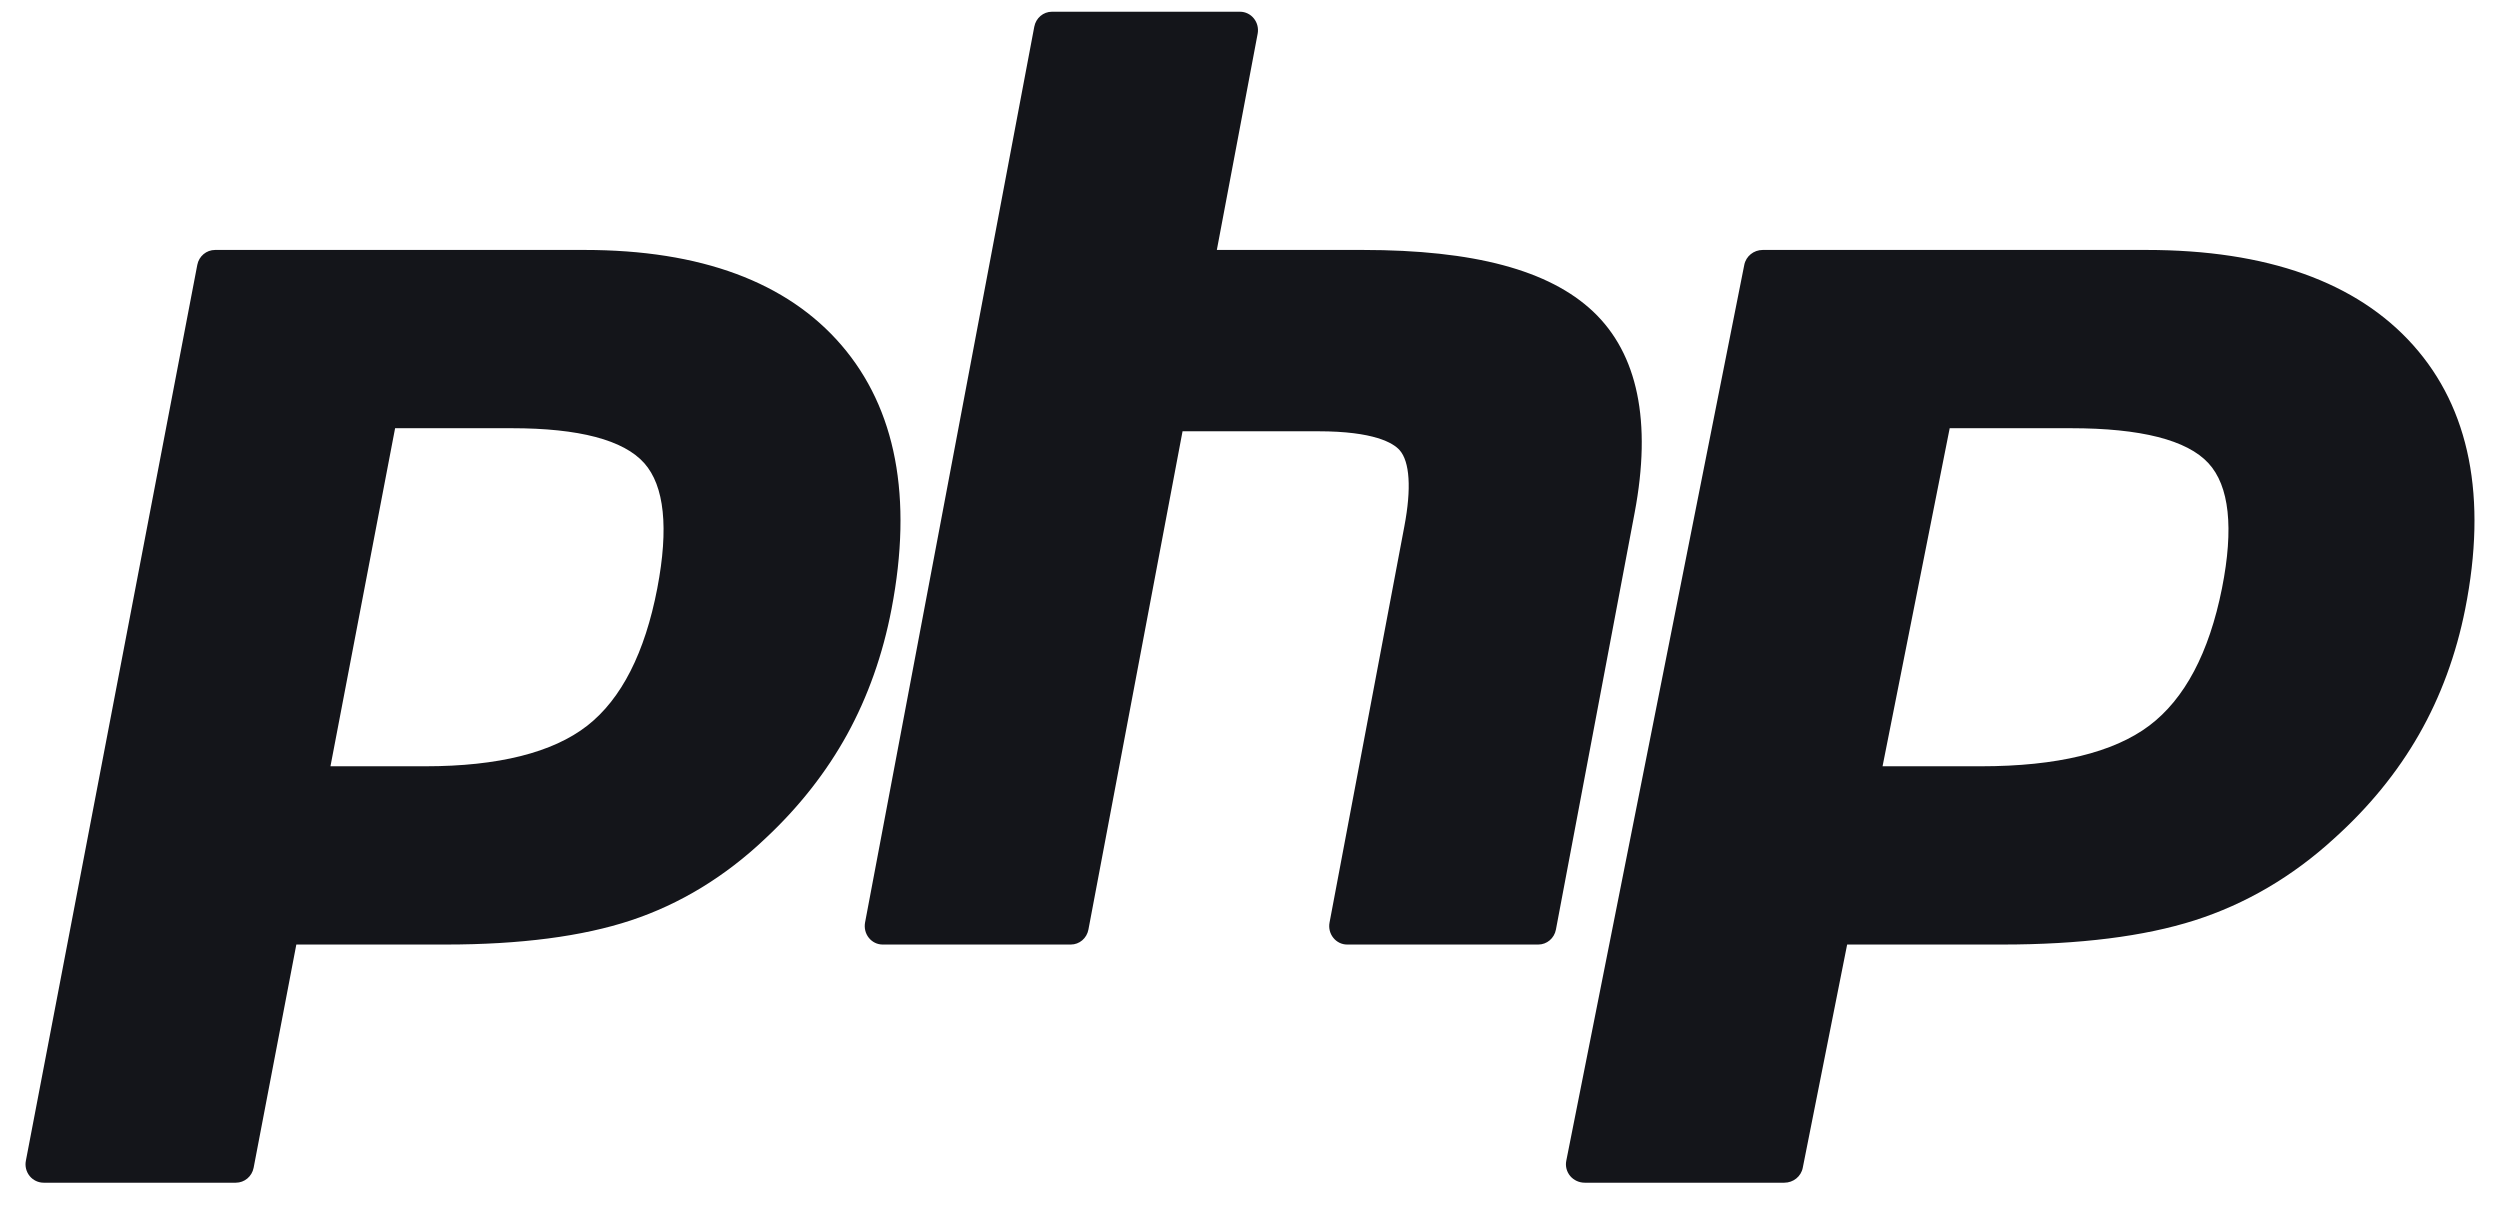 <svg width="49" height="24" viewBox="0 0 49 24" fill="none" xmlns="http://www.w3.org/2000/svg">
<path fill-rule="evenodd" clip-rule="evenodd" d="M26.404 18.513C26.299 18.513 26.2 18.465 26.133 18.381C26.066 18.298 26.039 18.189 26.059 18.082L27.526 10.313C27.666 9.574 27.632 9.044 27.43 8.82C27.306 8.683 26.934 8.453 25.836 8.453H23.178L21.333 18.22C21.301 18.39 21.157 18.513 20.988 18.513H17.3C17.195 18.513 17.096 18.465 17.029 18.381C16.962 18.298 16.936 18.188 16.955 18.082L20.272 0.523C20.304 0.353 20.449 0.23 20.617 0.23H24.305C24.41 0.23 24.51 0.279 24.576 0.362C24.643 0.445 24.67 0.555 24.65 0.661L23.85 4.899H26.709C28.888 4.899 30.365 5.294 31.226 6.107C32.102 6.936 32.376 8.263 32.039 10.049L30.496 18.22C30.464 18.39 30.319 18.513 30.151 18.513H26.404ZM8.336 15.019C9.767 15.019 10.835 14.751 11.511 14.223C12.18 13.7 12.641 12.793 12.883 11.53C13.109 10.348 13.023 9.523 12.628 9.078C12.224 8.623 11.35 8.393 10.031 8.393H7.744L6.477 15.019H8.336ZM0.856 23.181C0.75 23.181 0.649 23.133 0.581 23.05C0.514 22.966 0.486 22.857 0.507 22.751L3.867 5.191C3.899 5.022 4.045 4.899 4.216 4.899H11.457C13.733 4.899 15.427 5.527 16.492 6.765C17.562 8.01 17.893 9.749 17.474 11.936C17.304 12.827 17.011 13.654 16.604 14.395C16.196 15.136 15.657 15.822 15.001 16.434C14.216 17.18 13.328 17.721 12.364 18.04C11.415 18.354 10.195 18.513 8.741 18.513H5.808L4.971 22.889C4.938 23.059 4.792 23.181 4.622 23.181H0.856ZM42.125 14.223C41.423 14.751 40.314 15.019 38.828 15.019H36.898L38.214 8.393H40.589C41.958 8.393 42.866 8.623 43.285 9.078C43.696 9.523 43.785 10.348 43.551 11.53C43.299 12.794 42.82 13.7 42.125 14.223ZM30.776 23.05C30.846 23.133 30.951 23.181 31.061 23.181H34.972C35.149 23.181 35.301 23.059 35.334 22.889L36.204 18.513H39.249C40.759 18.513 42.025 18.354 43.011 18.04C44.012 17.721 44.935 17.18 45.749 16.434C46.43 15.822 46.99 15.136 47.413 14.395C47.837 13.654 48.141 12.827 48.318 11.936C48.752 9.749 48.409 8.009 47.298 6.765C46.192 5.527 44.433 4.899 42.07 4.899H34.55C34.373 4.899 34.221 5.022 34.188 5.191L30.699 22.751C30.678 22.857 30.706 22.966 30.776 23.05Z" fill="#14151A"/>
</svg>
